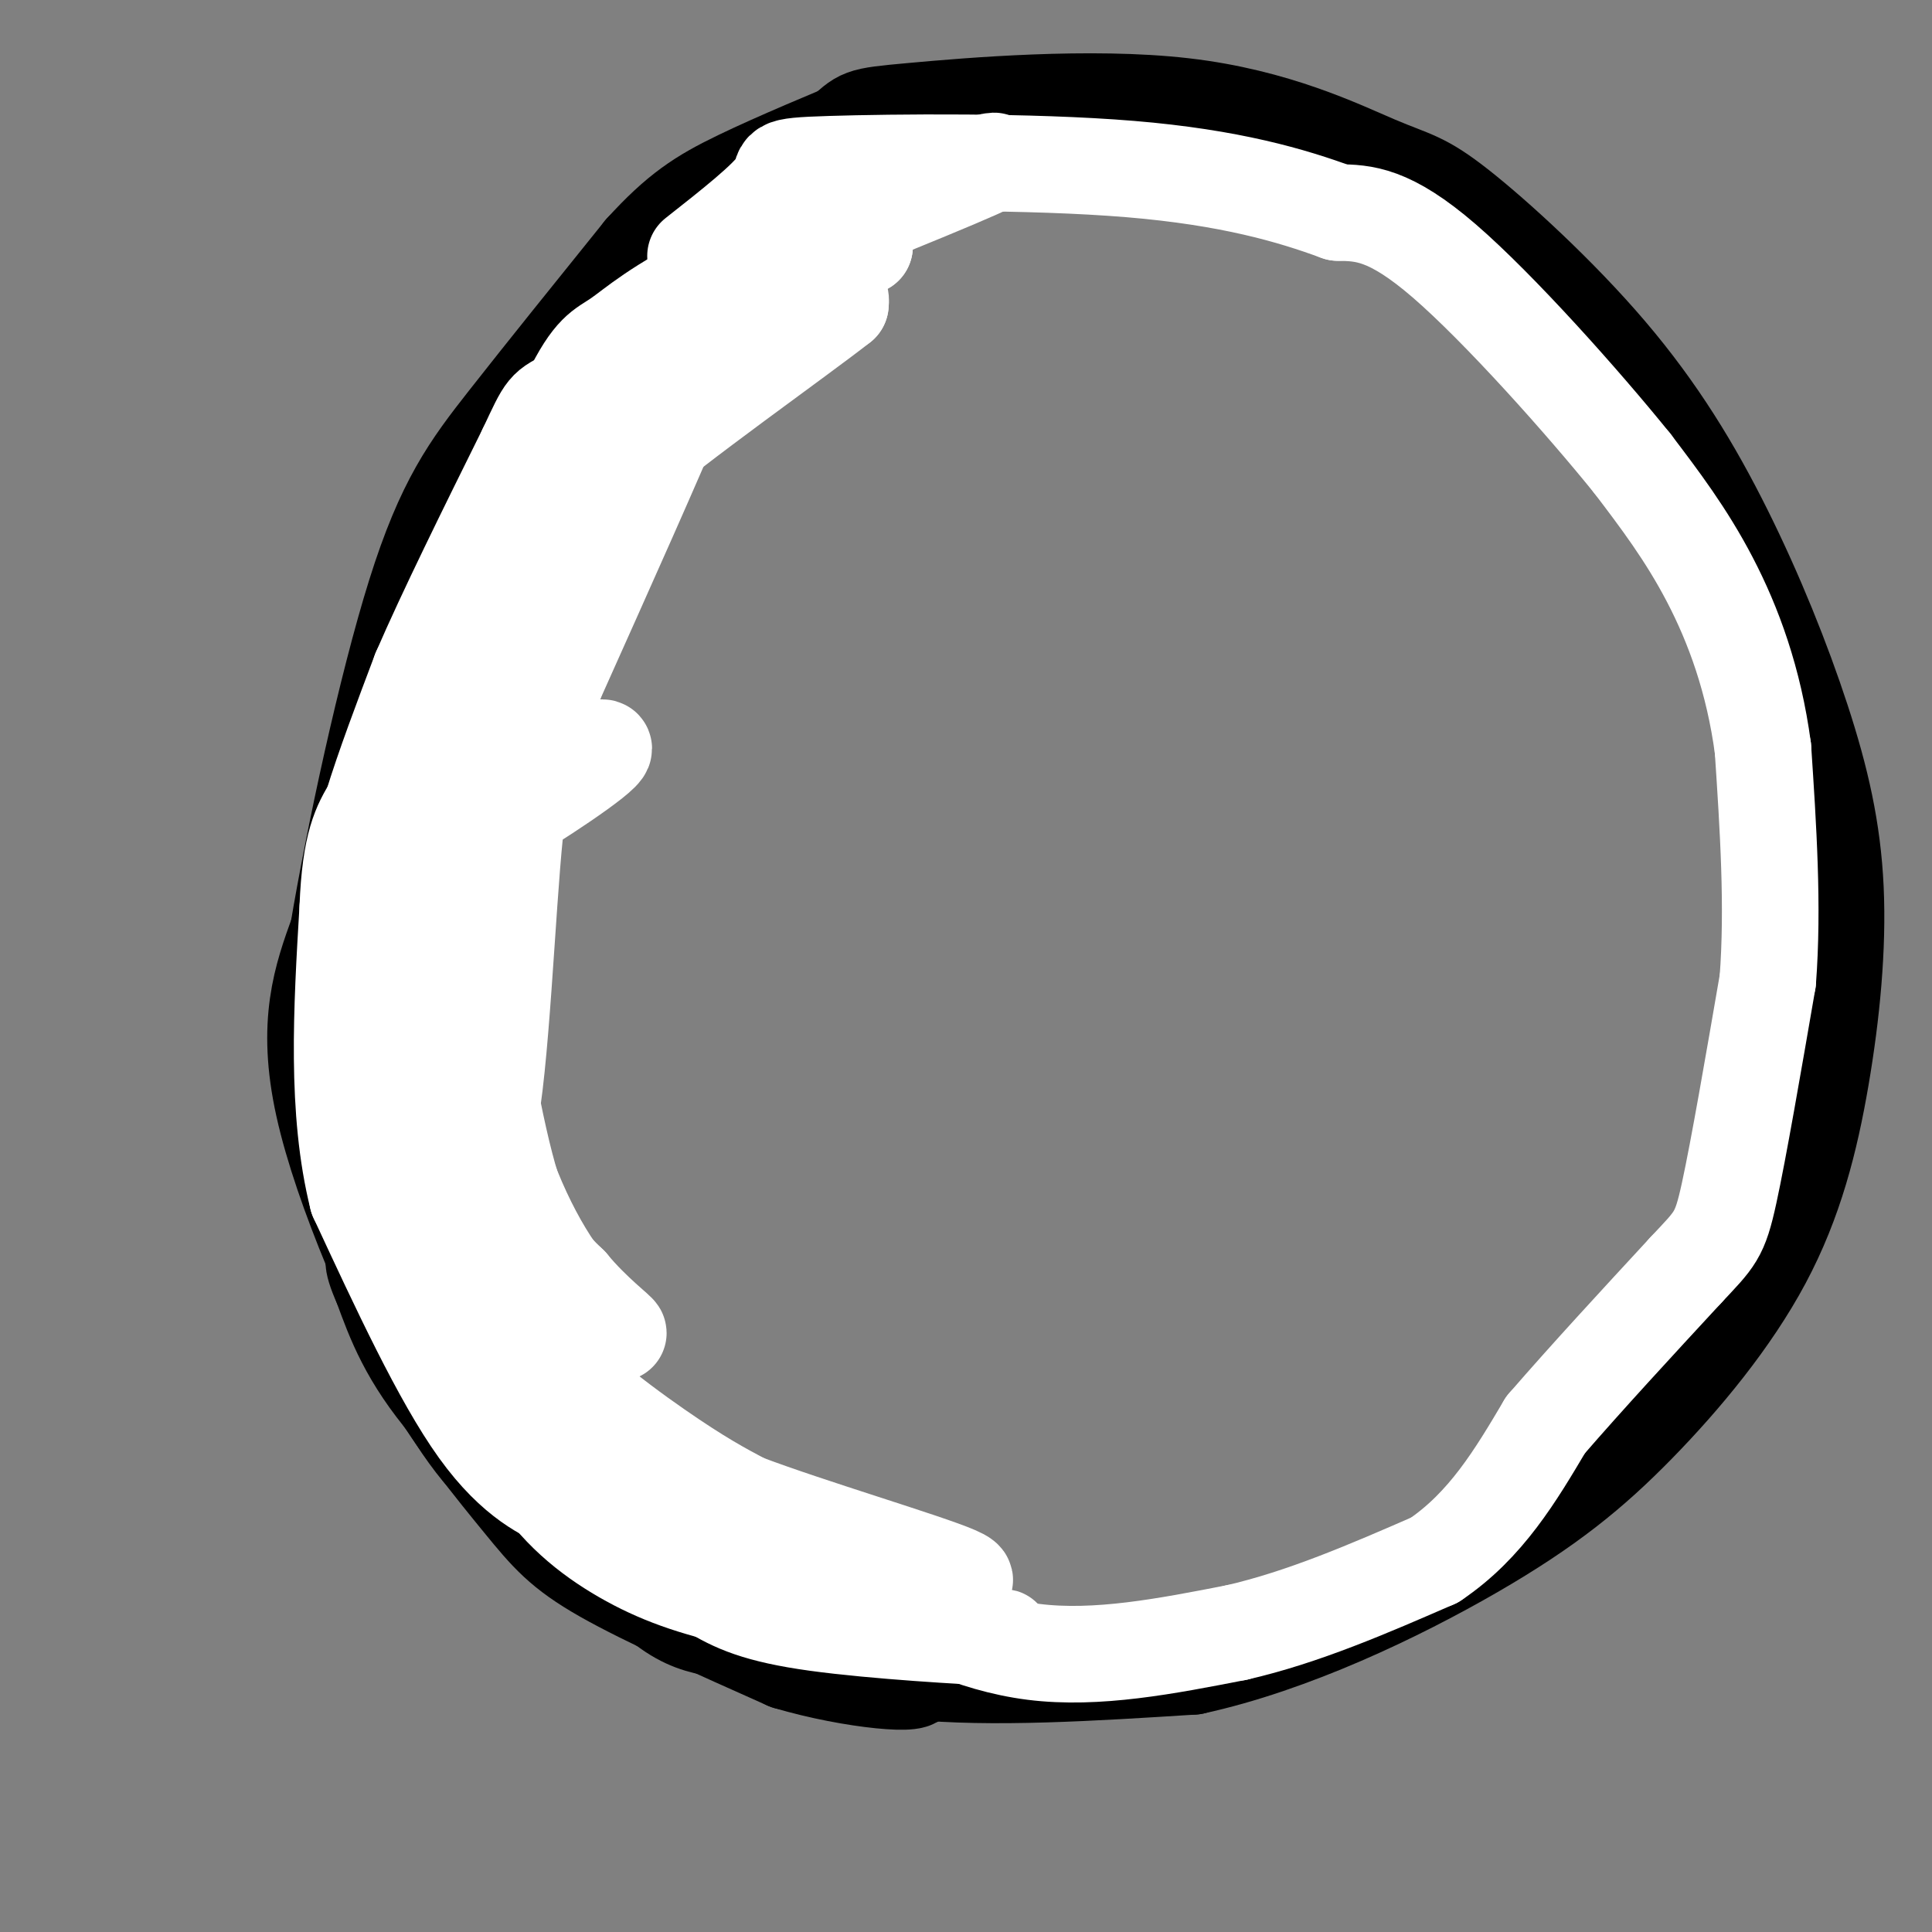 <svg viewBox='0 0 400 400' version='1.1' xmlns='http://www.w3.org/2000/svg' xmlns:xlink='http://www.w3.org/1999/xlink'><rect x="0" y="0" width="400" height="400" fill="#808080" stroke="none"/><g fill='none' stroke='#000000' stroke-width='20' stroke-linecap='round' stroke-linejoin='round'><path d='M157,70c-6.389,3.334 -12.777,6.668 -22,14c-9.223,7.332 -21.280,18.661 -30,30c-8.720,11.339 -14.103,22.687 -18,37c-3.897,14.313 -6.308,31.593 -7,47c-0.692,15.407 0.335,28.943 0,37c-0.335,8.057 -2.032,10.634 7,27c9.032,16.366 28.792,46.521 41,61c12.208,14.479 16.864,13.283 25,15c8.136,1.717 19.753,6.348 36,8c16.247,1.652 37.123,0.326 58,-1'/><path d='M247,345c20.421,-4.437 42.474,-15.030 58,-24c15.526,-8.970 24.524,-16.316 34,-26c9.476,-9.684 19.431,-21.705 26,-34c6.569,-12.295 9.752,-24.864 12,-38c2.248,-13.136 3.562,-26.841 3,-39c-0.562,-12.159 -3.000,-22.774 -7,-35c-4.000,-12.226 -9.564,-26.064 -16,-39c-6.436,-12.936 -13.745,-24.969 -24,-37c-10.255,-12.031 -23.457,-24.061 -31,-30c-7.543,-5.939 -9.428,-5.788 -17,-9c-7.572,-3.212 -20.833,-9.786 -40,-12c-19.167,-2.214 -44.241,-0.068 -56,1c-11.759,1.068 -10.204,1.057 -15,5c-4.796,3.943 -15.942,11.841 -27,25c-11.058,13.159 -22.029,31.580 -33,50'/><path d='M114,103c-6.893,10.798 -7.625,12.792 -9,15c-1.375,2.208 -3.393,4.631 -4,17c-0.607,12.369 0.196,34.685 1,57'/><path d='M91,160c-5.155,11.560 -10.310,23.119 -13,30c-2.690,6.881 -2.917,9.083 -1,22c1.917,12.917 5.976,36.548 12,53c6.024,16.452 14.012,25.726 22,35'/><path d='M111,300c6.881,10.226 13.083,18.292 9,16c-4.083,-2.292 -18.452,-14.940 -27,-25c-8.548,-10.060 -11.274,-17.530 -14,-25'/><path d='M79,266c-2.504,-5.509 -1.765,-6.780 0,-3c1.765,3.780 4.556,12.611 10,22c5.444,9.389 13.543,19.335 19,26c5.457,6.665 8.274,10.047 17,15c8.726,4.953 23.363,11.476 38,18'/><path d='M163,344c13.738,4.071 29.083,5.250 26,3c-3.083,-2.250 -24.595,-7.929 -38,-13c-13.405,-5.071 -18.702,-9.536 -24,-14'/><path d='M127,320c-7.014,-4.057 -12.550,-7.201 -18,-11c-5.450,-3.799 -10.813,-8.254 -19,-23c-8.187,-14.746 -19.196,-39.785 -23,-57c-3.804,-17.215 -0.402,-26.608 3,-36'/><path d='M70,193c3.286,-19.679 10.000,-50.875 16,-70c6.000,-19.125 11.286,-26.179 19,-36c7.714,-9.821 17.857,-22.411 28,-35'/><path d='M133,52c7.467,-8.200 12.133,-11.200 20,-15c7.867,-3.800 18.933,-8.400 30,-13'/></g>
<g fill='none' stroke='#FFFFFF' stroke-width='20' stroke-linecap='round' stroke-linejoin='round'><path d='M176,48c-6.744,1.720 -13.488,3.440 -21,12c-7.512,8.560 -15.792,23.958 -16,25c-0.208,1.042 7.655,-12.274 14,-20c6.345,-7.726 11.173,-9.863 16,-12'/><path d='M169,53c4.238,-3.881 6.833,-7.583 16,-12c9.167,-4.417 24.905,-9.548 20,-7c-4.905,2.548 -30.452,12.774 -56,23'/><path d='M149,57c-13.048,6.345 -17.667,10.708 -21,13c-3.333,2.292 -5.381,2.512 -10,12c-4.619,9.488 -11.810,28.244 -19,47'/><path d='M99,129c-3.022,8.439 -1.078,6.035 -1,4c0.078,-2.035 -1.710,-3.702 7,-15c8.710,-11.298 27.917,-32.228 42,-45c14.083,-12.772 23.041,-17.386 32,-22'/><path d='M179,51c-6.000,2.810 -37.000,20.833 -52,31c-15.000,10.167 -14.000,12.476 -15,17c-1.000,4.524 -4.000,11.262 -7,18'/><path d='M105,117c-3.255,8.010 -7.893,19.033 -5,16c2.893,-3.033 13.317,-20.124 27,-35c13.683,-14.876 30.624,-27.536 39,-33c8.376,-5.464 8.188,-3.732 8,-2'/><path d='M174,63c-8.567,6.744 -33.983,24.606 -46,35c-12.017,10.394 -10.633,13.322 -12,16c-1.367,2.678 -5.483,5.106 -9,19c-3.517,13.894 -6.433,39.256 -7,47c-0.567,7.744 1.217,-2.128 3,-12'/><path d='M103,168c1.164,-12.906 2.574,-39.171 1,-42c-1.574,-2.829 -6.133,17.778 -8,33c-1.867,15.222 -1.041,25.060 1,40c2.041,14.940 5.297,34.983 9,47c3.703,12.017 7.851,16.009 12,20'/><path d='M118,266c4.674,5.692 10.360,9.923 10,10c-0.360,0.077 -6.767,-4.000 -13,-13c-6.233,-9.000 -12.294,-22.923 -15,-38c-2.706,-15.077 -2.059,-31.308 -1,-44c1.059,-12.692 2.529,-21.846 4,-31'/><path d='M103,150c1.582,-8.844 3.537,-15.453 2,-13c-1.537,2.453 -6.567,13.967 -9,28c-2.433,14.033 -2.271,30.586 0,50c2.271,19.414 6.649,41.690 10,54c3.351,12.310 5.676,14.655 8,17'/><path d='M114,286c3.012,6.667 6.542,14.833 17,25c10.458,10.167 27.845,22.333 29,22c1.155,-0.333 -13.923,-13.167 -29,-26'/><path d='M131,307c-10.157,-9.899 -21.050,-21.647 -25,-22c-3.950,-0.353 -0.956,10.689 4,19c4.956,8.311 11.873,13.891 19,18c7.127,4.109 14.465,6.745 25,9c10.535,2.255 24.268,4.127 38,6'/><path d='M192,337c10.989,1.486 19.461,2.203 14,2c-5.461,-0.203 -24.855,-1.324 -37,-3c-12.145,-1.676 -17.041,-3.907 -22,-7c-4.959,-3.093 -9.979,-7.046 -15,-11'/><path d='M132,318c-5.297,-3.880 -11.038,-8.081 -12,-9c-0.962,-0.919 2.856,1.445 4,3c1.144,1.555 -0.388,2.301 -2,2c-1.612,-0.301 -3.306,-1.651 -5,-3'/><path d='M117,311c-3.667,-1.667 -10.333,-4.333 -18,-15c-7.667,-10.667 -16.333,-29.333 -25,-48'/><path d='M74,248c-4.500,-18.000 -3.250,-39.000 -2,-60'/><path d='M72,188c0.500,-13.500 2.750,-17.250 5,-21'/><path d='M77,167c2.500,-8.167 6.250,-18.083 10,-28'/><path d='M87,139c5.333,-12.333 13.667,-29.167 22,-46'/><path d='M109,93c4.207,-8.954 3.726,-8.338 9,-11c5.274,-2.662 16.305,-8.601 22,-11c5.695,-2.399 6.056,-1.257 1,11c-5.056,12.257 -15.528,35.628 -26,59'/><path d='M115,141c-5.845,13.821 -7.458,18.875 -9,38c-1.542,19.125 -3.012,52.321 -6,57c-2.988,4.679 -7.494,-19.161 -12,-43'/><path d='M88,193c-1.833,-11.786 -0.417,-19.750 -1,-3c-0.583,16.750 -3.167,58.214 -4,71c-0.833,12.786 0.083,-3.107 1,-19'/><path d='M84,242c0.959,-14.145 2.857,-40.006 5,-53c2.143,-12.994 4.533,-13.120 13,-18c8.467,-4.880 23.012,-14.514 23,-16c-0.012,-1.486 -14.580,5.177 -23,10c-8.420,4.823 -10.691,7.807 -12,11c-1.309,3.193 -1.654,6.597 -2,10'/><path d='M88,186c-1.690,8.607 -4.917,25.125 -4,28c0.917,2.875 5.976,-7.893 8,-19c2.024,-11.107 1.012,-22.554 0,-34'/><path d='M92,161c-0.140,7.008 -0.491,41.528 1,65c1.491,23.472 4.825,35.896 13,47c8.175,11.104 21.193,20.887 30,27c8.807,6.113 13.404,8.557 18,11'/><path d='M154,311c13.369,5.083 37.792,12.292 44,15c6.208,2.708 -5.798,0.917 -11,1c-5.202,0.083 -3.601,2.042 -2,4'/><path d='M185,331c4.267,3.244 15.933,9.356 29,11c13.067,1.644 27.533,-1.178 42,-4'/><path d='M256,338c13.833,-3.167 27.417,-9.083 41,-15'/><path d='M297,323c10.667,-7.167 16.833,-17.583 23,-28'/><path d='M320,295c8.667,-10.000 18.833,-21.000 29,-32'/><path d='M349,263c6.156,-6.578 7.044,-7.022 9,-16c1.956,-8.978 4.978,-26.489 8,-44'/><path d='M366,203c1.167,-15.333 0.083,-31.667 -1,-48'/><path d='M365,155c-1.889,-14.178 -6.111,-25.622 -11,-35c-4.889,-9.378 -10.444,-16.689 -16,-24'/><path d='M338,96c-10.178,-12.622 -27.622,-32.178 -39,-42c-11.378,-9.822 -16.689,-9.911 -22,-10'/><path d='M277,44c-9.506,-3.509 -22.270,-7.281 -43,-9c-20.730,-1.719 -49.427,-1.386 -62,-1c-12.573,0.386 -9.021,0.825 -11,4c-1.979,3.175 -9.490,9.088 -17,15'/></g>
</svg>